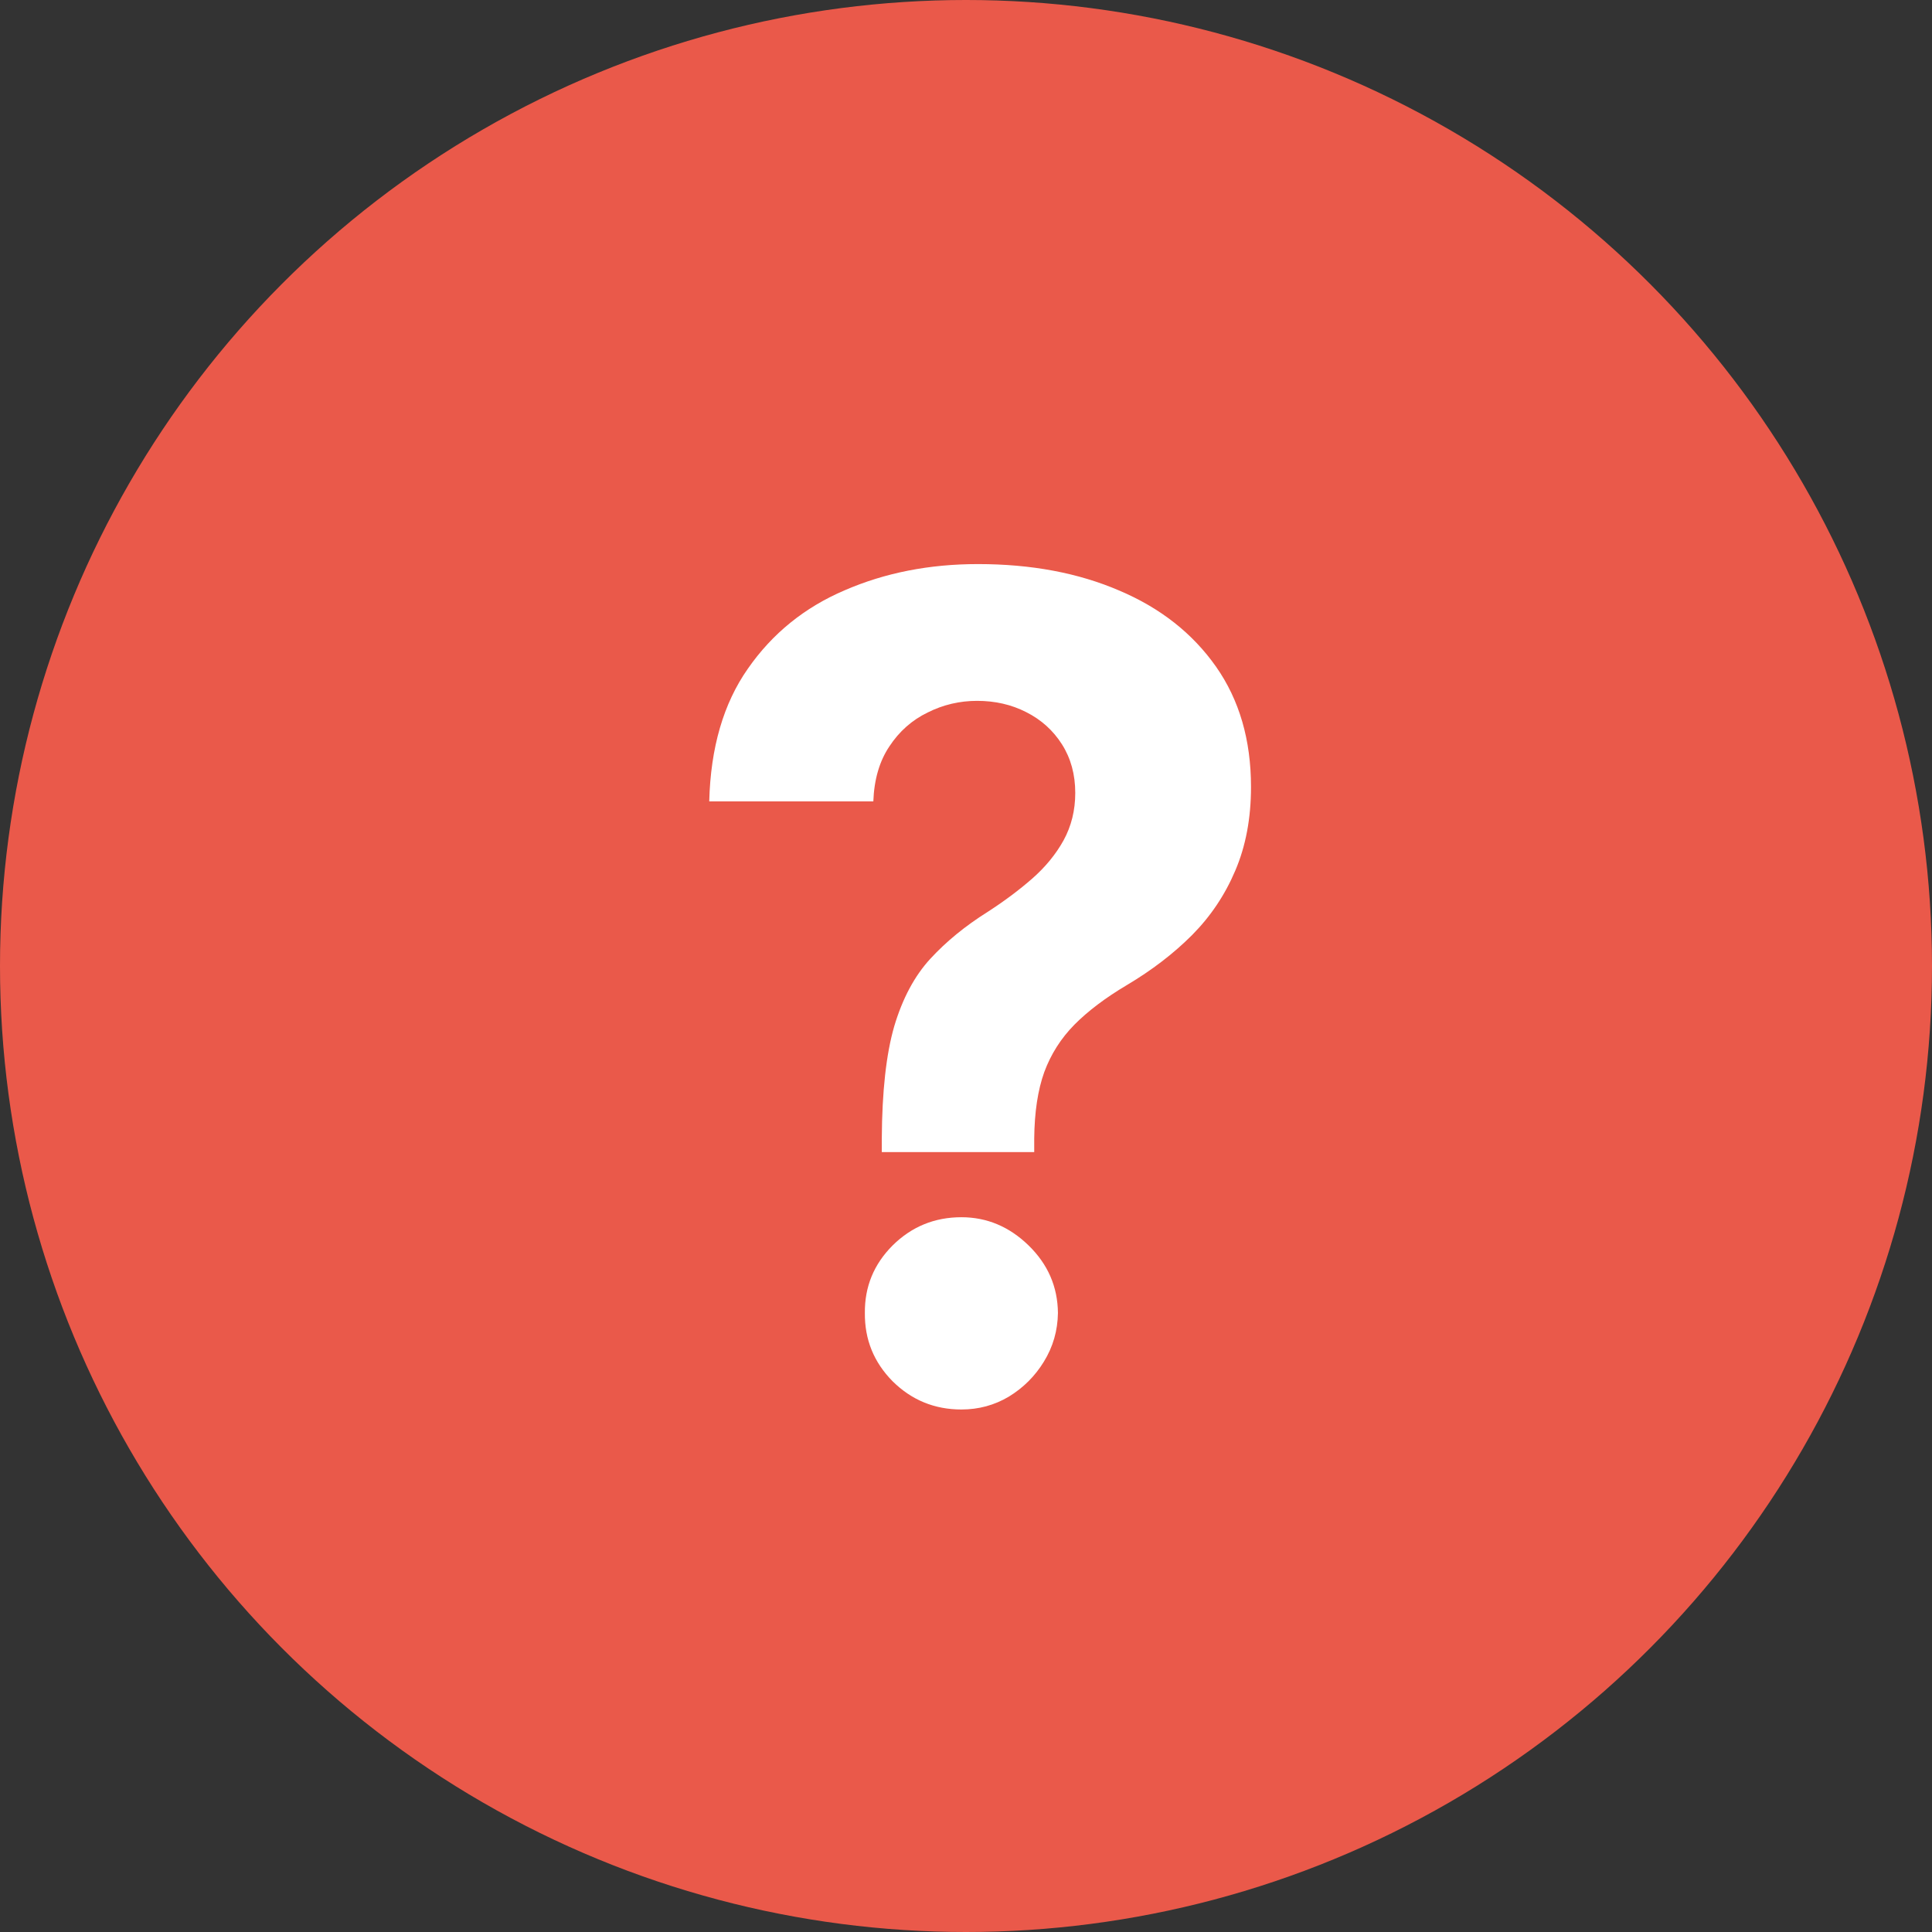 <?xml version="1.0" encoding="UTF-8"?> <svg xmlns="http://www.w3.org/2000/svg" width="29" height="29" viewBox="0 0 29 29" fill="none"><rect x="0" y="0" width="29" height="29" fill="#333333" stroke="none"/><circle cx="14.5" cy="14.5" r="14.5" fill="#EA594A"></circle><path d="M13.236 17.293V17.088C13.24 16.384 13.302 15.822 13.423 15.404C13.548 14.985 13.729 14.647 13.966 14.39C14.204 14.132 14.489 13.899 14.823 13.689C15.073 13.528 15.296 13.361 15.494 13.188C15.691 13.015 15.848 12.824 15.964 12.615C16.081 12.401 16.14 12.164 16.14 11.902C16.14 11.625 16.073 11.381 15.94 11.172C15.807 10.963 15.628 10.802 15.403 10.689C15.182 10.576 14.936 10.52 14.666 10.52C14.405 10.52 14.157 10.578 13.924 10.695C13.691 10.808 13.499 10.977 13.351 11.202C13.202 11.423 13.121 11.699 13.109 12.029H10.646C10.666 11.224 10.859 10.56 11.226 10.037C11.592 9.51 12.077 9.117 12.68 8.86C13.284 8.598 13.95 8.467 14.679 8.467C15.479 8.467 16.188 8.6 16.804 8.866C17.419 9.127 17.902 9.508 18.253 10.007C18.603 10.506 18.778 11.107 18.778 11.812C18.778 12.283 18.699 12.701 18.542 13.068C18.389 13.43 18.174 13.752 17.896 14.033C17.619 14.311 17.291 14.563 16.912 14.788C16.594 14.977 16.333 15.174 16.128 15.38C15.926 15.585 15.775 15.822 15.675 16.092C15.578 16.362 15.528 16.694 15.524 17.088V17.293H13.236ZM14.431 21.157C14.029 21.157 13.684 21.016 13.399 20.734C13.117 20.449 12.978 20.107 12.982 19.708C12.978 19.314 13.117 18.976 13.399 18.694C13.684 18.412 14.029 18.271 14.431 18.271C14.813 18.271 15.149 18.412 15.439 18.694C15.729 18.976 15.876 19.314 15.88 19.708C15.876 19.974 15.806 20.217 15.669 20.439C15.536 20.656 15.361 20.831 15.143 20.964C14.926 21.093 14.689 21.157 14.431 21.157Z" fill="white"></path></svg> 